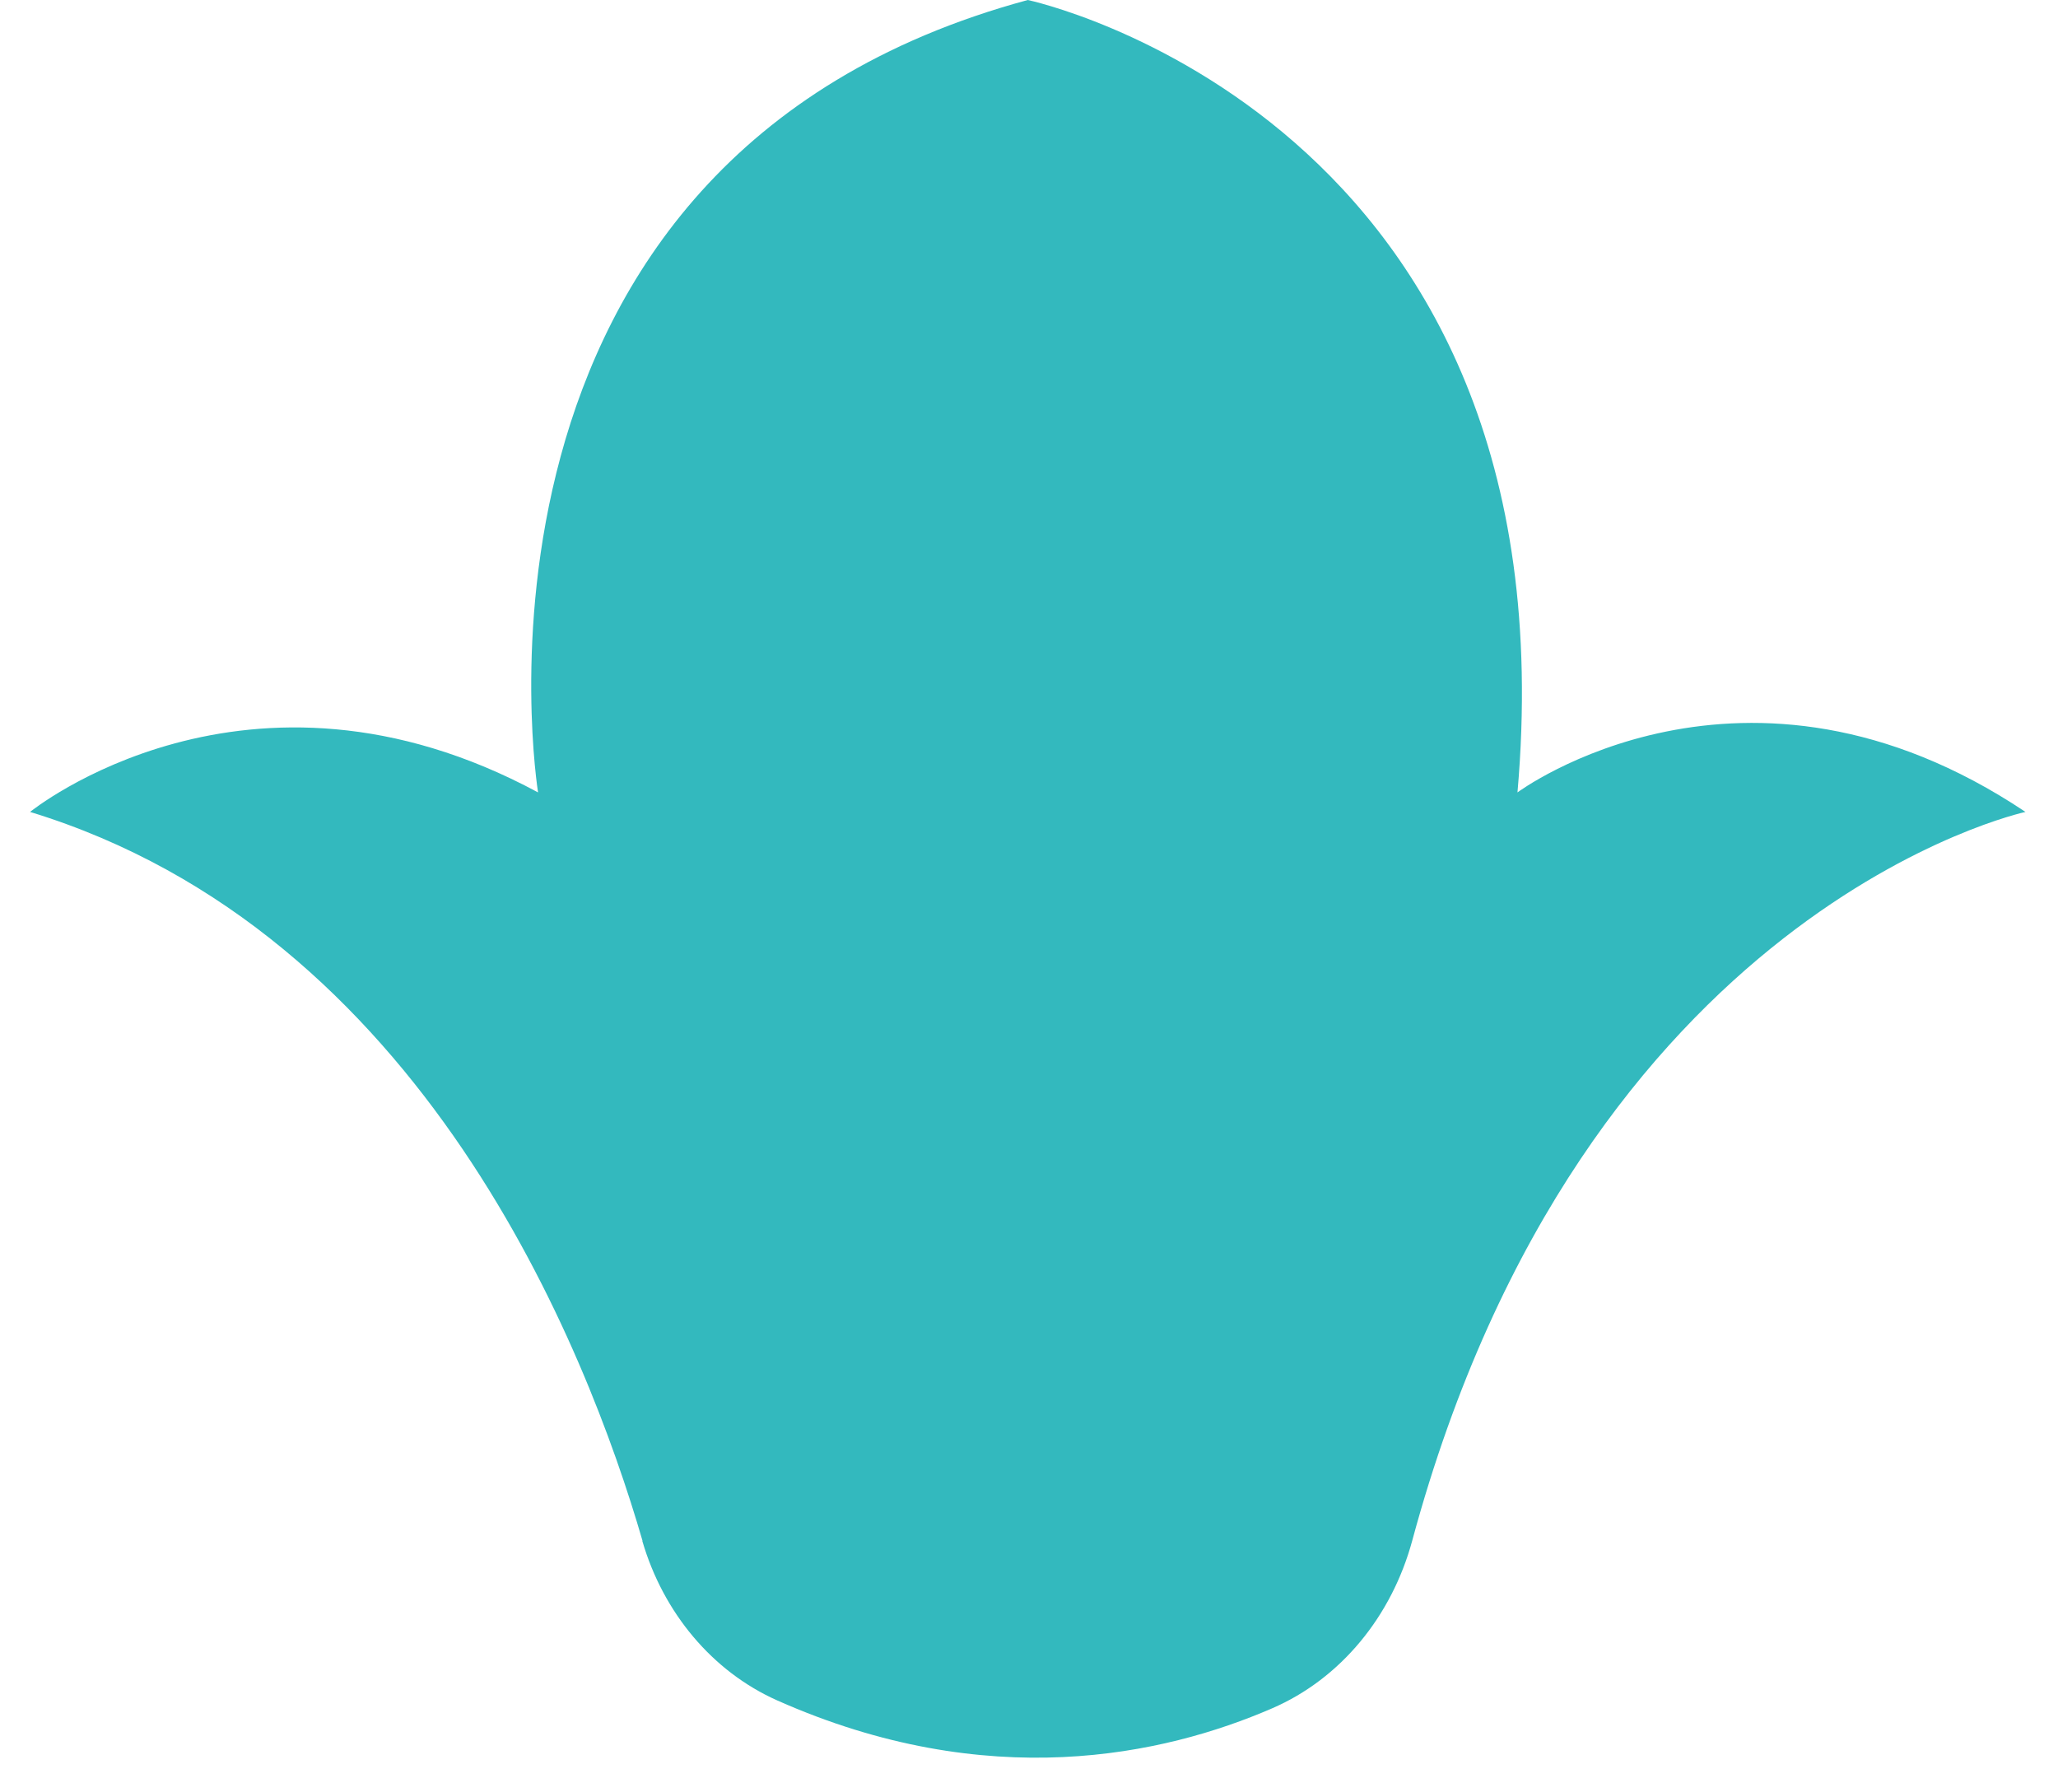 <svg xmlns="http://www.w3.org/2000/svg" width="31" height="27" viewBox="0 0 31 27" fill="none"><path d="M9.678 23.21C8.834 20.304 6.366 14.038 0.453 12.231C0.453 12.231 3.721 9.574 8.105 11.937C8.105 11.937 6.554 2.413 15.482 0C15.482 0 23.749 1.753 22.858 11.937C22.858 11.937 26.272 9.396 30.51 12.231C30.51 12.231 23.852 13.664 21.273 23.207C20.964 24.349 20.194 25.289 19.161 25.735C17.53 26.441 14.879 27.025 11.709 25.616C10.729 25.18 9.99 24.293 9.675 23.212L9.678 23.21Z" fill="#33B9BE"></path></svg>